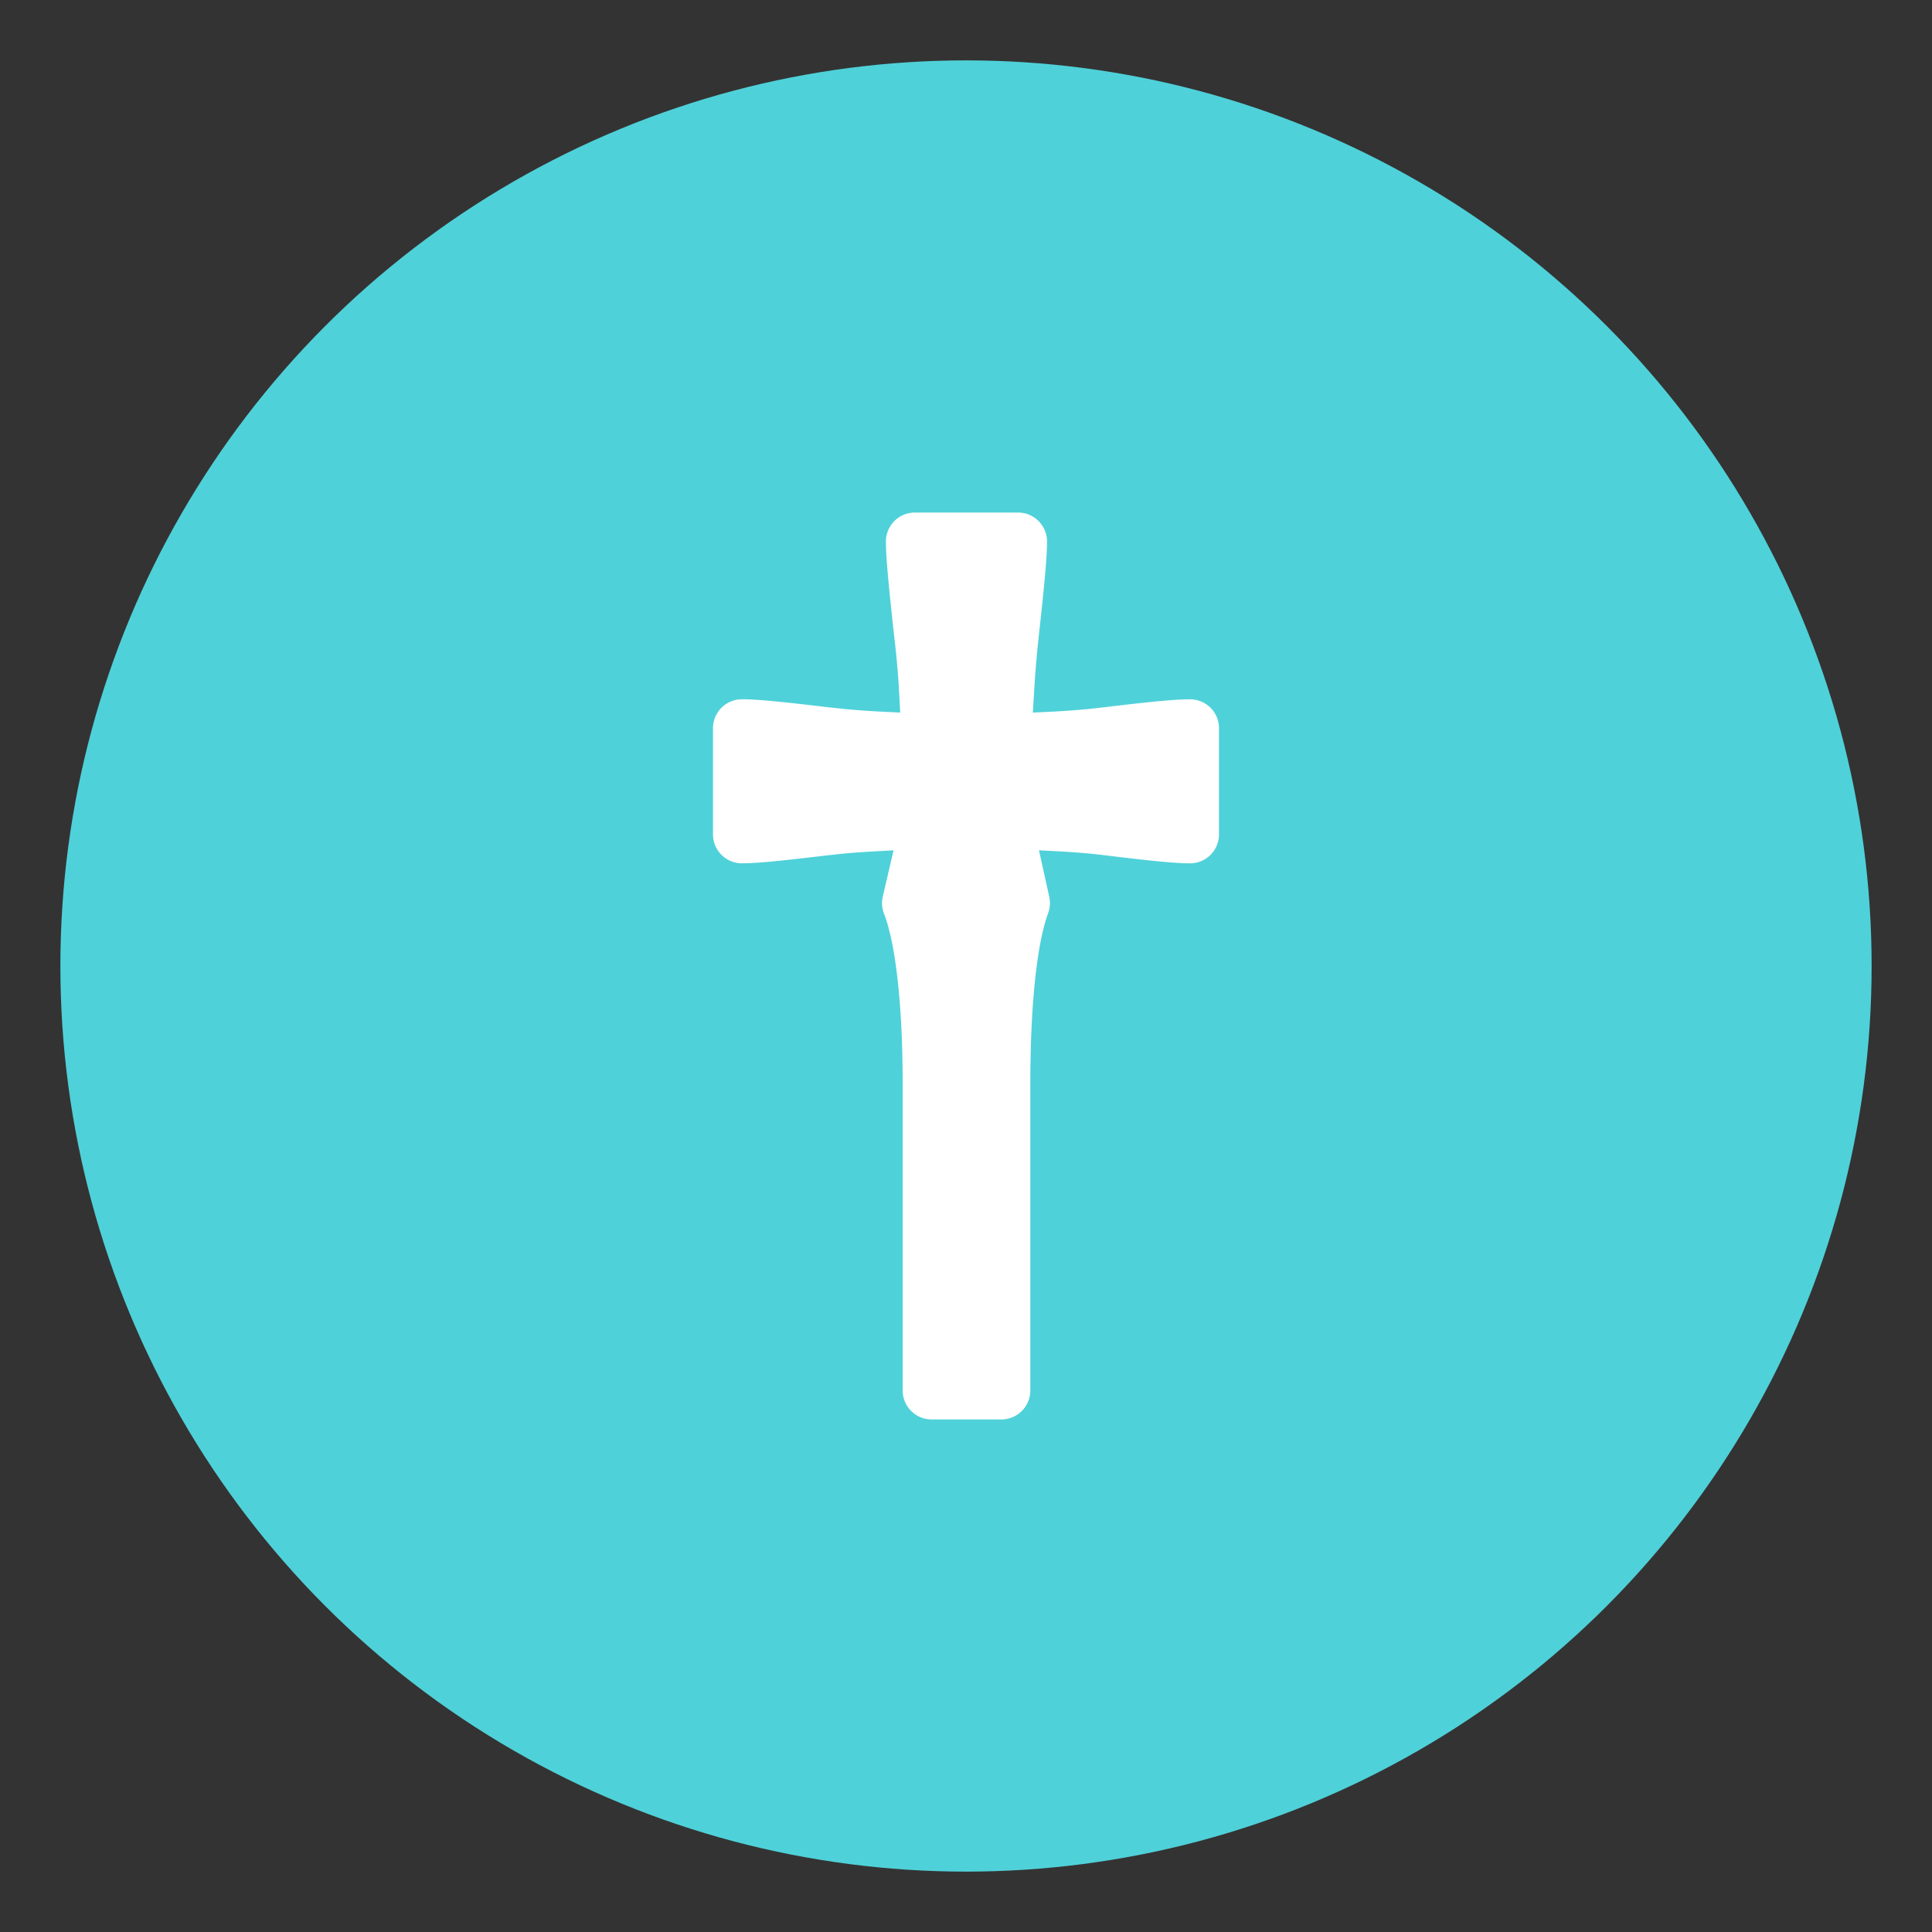 <svg xmlns="http://www.w3.org/2000/svg" viewBox="0 0 64 64"><rect x="0" y="0" width="64" height="64" fill="#333333" stroke="none"/><circle cx="32" cy="32" r="30" fill="#4fd1d9"/><path fill="#fff" d="M30.307 16.979a.959.959 0 0 0-.96.959c0 .534.094 1.484.268 3.097a.959.959 0 0 0 .002.01c.138 1.144.165 1.832.203 2.56-.7-.035-1.354-.057-2.363-.175l.002.002c-1.464-.175-2.35-.268-2.88-.268a.959.959 0 0 0-.96.96v3.515a.959.959 0 0 0 .96.959c.534 0 1.417-.095 2.88-.27l-.002.002c.924-.109 1.485-.123 2.143-.162l-.356 1.531a.959.959 0 0 0 .04.565c.36.93.618 2.873.618 5.642v10.157a.959.959 0 0 0 .96.958h2.31a.959.959 0 0 0 .959-.959V35.907c0-2.772.243-4.721.59-5.658a.959.959 0 0 0 .037-.539l-.34-1.543c.663.038 1.24.053 2.154.162 1.442.175 2.315.27 2.85.27a.959.959 0 0 0 .959-.96v-3.515a.959.959 0 0 0-.96-.959c-.53 0-1.416.093-2.88.268-.988.118-1.632.138-2.326.173.045-.762.08-1.487.203-2.601.175-1.593.266-2.535.266-3.066a.959.959 0 0 0-.96-.96z" aria-label="†"/></svg>